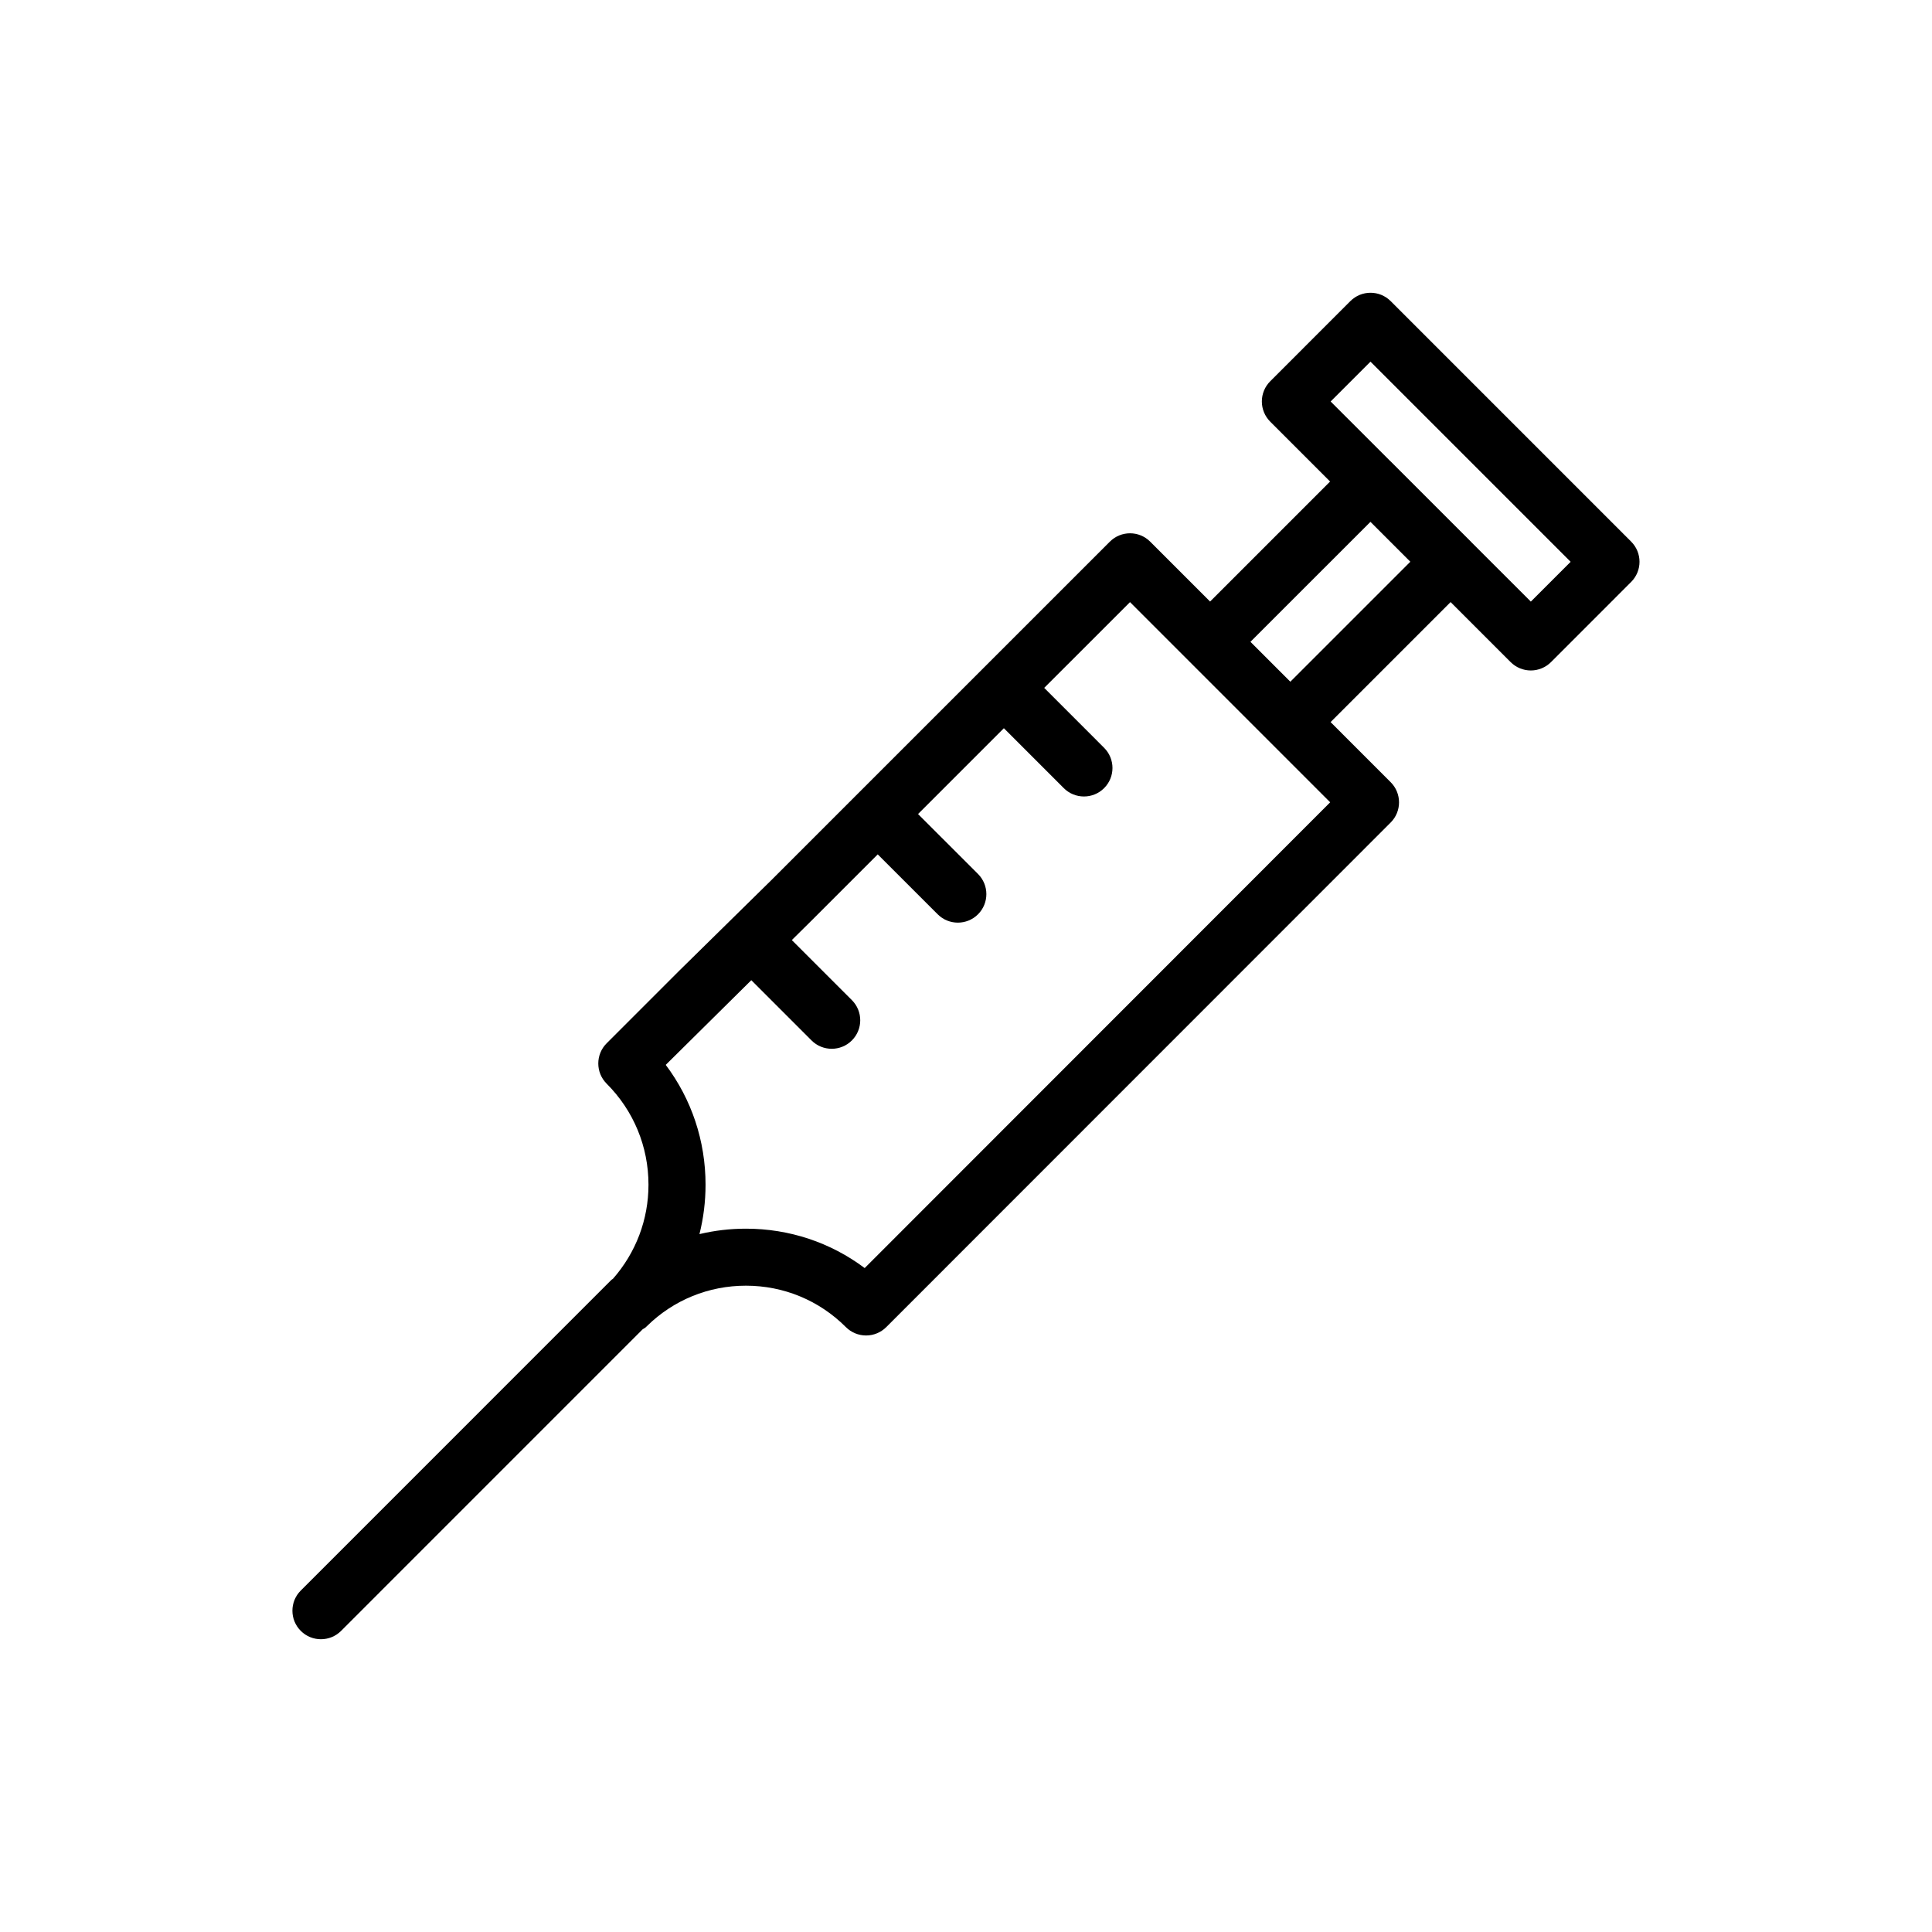 <?xml version="1.0" encoding="UTF-8"?>
<!-- Uploaded to: SVG Repo, www.svgrepo.com, Generator: SVG Repo Mixer Tools -->
<svg fill="#000000" width="800px" height="800px" version="1.1" viewBox="144 144 512 512" xmlns="http://www.w3.org/2000/svg">
 <path d="m576.27 287.53-63.727-63.73c-2.953-2.953-7.734-2.953-10.688 0l-21.242 21.246c-1.414 1.414-2.211 3.34-2.211 5.344s0.797 3.926 2.211 5.344l15.875 15.875-31.805 31.805-15.871-15.871c-2.953-2.953-7.734-2.953-10.688 0l-33.391 33.387c-0.012 0.012-0.023 0.012-0.035 0.02-0.012 0.012-0.012 0.023-0.02 0.035l-33.383 33.379c-0.004 0.012-0.02 0.012-0.031 0.02-0.012 0.012-0.012 0.02-0.02 0.031l-22.871 22.871-24.449 24.039-19.16 19.164c-2.949 2.953-2.949 7.734 0 10.688 7.148 7.152 11.09 16.668 11.09 26.781 0 9.285-3.356 18.043-9.43 24.949-0.109 0.102-0.258 0.133-0.363 0.242l-82.352 82.363c-2.953 2.953-2.953 7.734 0 10.688 1.477 1.477 3.41 2.211 5.344 2.211 1.934 0 3.871-0.734 5.344-2.211l79.91-79.922c0.289-0.215 0.621-0.324 0.875-0.586l0.191-0.191c0.02-0.023 0.047-0.047 0.07-0.07 7.043-6.914 16.344-10.711 26.227-10.711h0.004c10.012 0 19.422 3.898 26.5 10.984 1.414 1.414 3.34 2.211 5.344 2.211s3.926-0.797 5.344-2.211l133.68-133.73c2.953-2.949 2.953-7.738 0-10.688l-15.922-15.926 31.805-31.805 15.914 15.914c1.414 1.414 3.34 2.211 5.344 2.211 2.004 0 3.926-0.797 5.344-2.211l21.242-21.246c2.957-2.953 2.957-7.738 0.004-10.688zm-203.12 192.52c-9.035-6.777-19.973-10.438-31.469-10.438h-0.004c-4.203 0-8.332 0.488-12.316 1.441 1.066-4.227 1.617-8.621 1.617-13.094 0-11.609-3.703-22.637-10.551-31.754l22.676-22.441 15.965 15.965c1.477 1.477 3.41 2.211 5.344 2.211s3.871-0.734 5.344-2.211c2.953-2.953 2.953-7.734 0-10.688l-15.914-15.91 5.168-5.113 17.598-17.598 15.887 15.879c1.477 1.477 3.41 2.211 5.344 2.211s3.871-0.734 5.344-2.211c2.953-2.953 2.949-7.738-0.004-10.688l-15.887-15.879 22.746-22.746 15.875 15.879c1.477 1.477 3.41 2.211 5.344 2.211s3.871-0.734 5.344-2.211c2.953-2.949 2.953-7.734 0-10.688l-15.875-15.879 22.738-22.73 53.047 53.051zm112.8-155.39-10.57-10.57 31.801-31.797 10.57 10.57zm63.738-21.227-15.836-15.828c-0.031-0.031-0.047-0.066-0.074-0.09l-21.254-21.254c-0.016-0.016-0.039-0.02-0.055-0.035l-15.836-15.828 10.559-10.555 53.043 53.043z"/>
</svg>